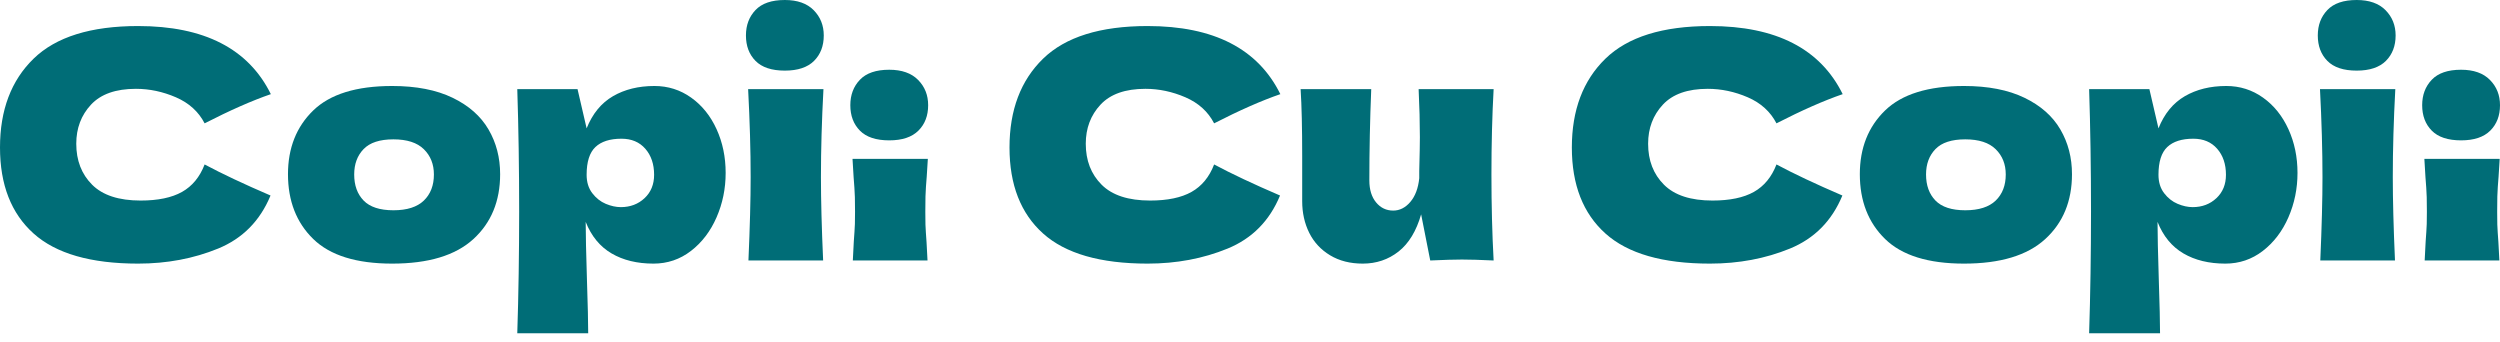 <?xml version="1.0" encoding="UTF-8"?>
<svg width="146px" height="20px" viewBox="0 0 146 20" version="1.1" xmlns="http://www.w3.org/2000/svg" xmlns:xlink="http://www.w3.org/1999/xlink">
    <title>Copii Cu Copii@2x</title>
    <g id="Landingpage" stroke="none" stroke-width="1" fill="none" fill-rule="evenodd">
        <g id="2.1.Homepage-Mobile-320px" transform="translate(-50, -52)" fill="#006D77" fill-rule="nonzero">
            <g id="hero" transform="translate(-374, 0)">
                <g id="header" transform="translate(394, 30)">
                    <g id="Copii-Cu-Copii" transform="translate(30, 22)">
                        <path d="M8.064,15.395 C5.303,15.395 3.268,14.809 1.961,13.636 C0.654,12.463 0,10.789 0,8.614 C0,6.427 0.654,4.698 1.961,3.427 C3.268,2.157 5.303,1.521 8.064,1.521 C11.925,1.521 14.51,2.847 15.817,5.498 C14.717,5.877 13.428,6.445 11.95,7.203 C11.595,6.519 11.036,6.012 10.273,5.682 C9.509,5.352 8.73,5.187 7.936,5.187 C6.763,5.187 5.889,5.495 5.315,6.112 C4.741,6.729 4.454,7.49 4.454,8.394 C4.454,9.372 4.762,10.169 5.379,10.786 C5.996,11.403 6.94,11.712 8.211,11.712 C9.225,11.712 10.031,11.544 10.63,11.208 C11.229,10.871 11.669,10.337 11.95,9.604 C12.952,10.141 14.235,10.746 15.799,11.418 C15.188,12.897 14.167,13.929 12.738,14.516 C11.308,15.102 9.75,15.395 8.064,15.395 Z" id="Path"></path>
                        <path d="M22.903,15.395 C20.813,15.395 19.277,14.916 18.293,13.957 C17.31,12.998 16.818,11.736 16.818,10.172 C16.818,8.645 17.31,7.404 18.293,6.451 C19.277,5.498 20.813,5.022 22.903,5.022 C24.308,5.022 25.484,5.251 26.431,5.709 C27.378,6.167 28.077,6.784 28.529,7.56 C28.982,8.336 29.208,9.207 29.208,10.172 C29.208,11.748 28.685,13.013 27.641,13.966 C26.596,14.919 25.017,15.395 22.903,15.395 Z M22.976,12.28 C23.77,12.28 24.363,12.09 24.754,11.712 C25.145,11.333 25.34,10.826 25.34,10.19 C25.34,9.592 25.145,9.1 24.754,8.715 C24.363,8.33 23.77,8.138 22.976,8.138 C22.182,8.138 21.602,8.327 21.235,8.706 C20.868,9.085 20.685,9.579 20.685,10.19 C20.685,10.826 20.868,11.333 21.235,11.712 C21.602,12.09 22.182,12.28 22.976,12.28 Z" id="Shape"></path>
                        <path d="M38.218,5.022 C39.012,5.022 39.727,5.248 40.362,5.7 C40.998,6.152 41.492,6.766 41.847,7.542 C42.201,8.318 42.378,9.17 42.378,10.099 C42.378,11.015 42.201,11.88 41.847,12.692 C41.492,13.505 40.995,14.158 40.353,14.653 C39.712,15.148 38.982,15.395 38.163,15.395 C37.21,15.395 36.394,15.197 35.716,14.8 C35.038,14.403 34.534,13.789 34.204,12.958 C34.204,13.654 34.229,14.772 34.277,16.312 C34.326,17.802 34.351,18.853 34.351,19.464 L30.209,19.464 C30.282,17.192 30.319,14.815 30.319,12.335 C30.319,9.854 30.282,7.478 30.209,5.205 L33.728,5.205 L34.259,7.496 C34.601,6.641 35.114,6.015 35.799,5.617 C36.483,5.22 37.289,5.022 38.218,5.022 Z M36.257,12.096 C36.807,12.096 37.268,11.922 37.641,11.574 C38.013,11.226 38.2,10.771 38.2,10.209 C38.2,9.585 38.028,9.078 37.686,8.687 C37.344,8.296 36.88,8.101 36.293,8.101 C35.621,8.101 35.114,8.263 34.772,8.587 C34.43,8.91 34.259,9.451 34.259,10.209 C34.259,10.636 34.369,10.994 34.589,11.281 C34.809,11.568 35.072,11.776 35.377,11.904 C35.683,12.032 35.976,12.096 36.257,12.096 Z" id="Shape"></path>
                        <path d="M45.835,4.124 C45.065,4.124 44.494,3.934 44.122,3.556 C43.749,3.177 43.563,2.682 43.563,2.071 C43.563,1.472 43.749,0.977 44.122,0.586 C44.494,0.195 45.065,0 45.835,0 C46.568,0 47.13,0.199 47.521,0.596 C47.912,0.993 48.108,1.485 48.108,2.071 C48.108,2.682 47.919,3.177 47.54,3.556 C47.161,3.934 46.593,4.124 45.835,4.124 Z M43.709,15.212 C43.795,13.245 43.838,11.62 43.838,10.337 C43.838,8.81 43.789,7.099 43.691,5.205 L48.09,5.205 C47.992,7.026 47.943,8.736 47.943,10.337 C47.943,11.681 47.986,13.306 48.071,15.212 L43.709,15.212 Z" id="Shape"></path>
                        <path d="M51.931,8.197 C51.162,8.197 50.59,8.007 50.218,7.628 C49.845,7.25 49.659,6.755 49.659,6.144 C49.659,5.545 49.845,5.05 50.218,4.659 C50.59,4.268 51.162,4.073 51.931,4.073 C52.664,4.073 53.227,4.271 53.618,4.669 C54.009,5.066 54.204,5.557 54.204,6.144 C54.204,6.755 54.015,7.25 53.636,7.628 C53.257,8.007 52.689,8.197 51.931,8.197 Z M49.805,15.212 C49.891,13.245 49.934,13.656 49.934,12.373 C49.934,10.846 49.885,11.172 49.787,9.278 L54.186,9.278 C54.088,11.099 54.039,10.773 54.039,12.373 C54.039,13.717 54.082,13.306 54.167,15.212 L49.805,15.212 Z" id="Shape"></path>
                        <path d="M67.019,15.395 C64.258,15.395 62.224,14.809 60.916,13.636 C59.609,12.463 58.955,10.789 58.955,8.614 C58.955,6.427 59.609,4.698 60.916,3.427 C62.224,2.157 64.258,1.521 67.019,1.521 C70.881,1.521 73.465,2.847 74.772,5.498 C73.672,5.877 72.383,6.445 70.905,7.203 C70.551,6.519 69.992,6.012 69.228,5.682 C68.464,5.352 67.685,5.187 66.891,5.187 C65.718,5.187 64.845,5.495 64.27,6.112 C63.696,6.729 63.409,7.49 63.409,8.394 C63.409,9.372 63.717,10.169 64.334,10.786 C64.951,11.403 65.895,11.712 67.166,11.712 C68.18,11.712 68.987,11.544 69.585,11.208 C70.184,10.871 70.624,10.337 70.905,9.604 C71.907,10.141 73.19,10.746 74.754,11.418 C74.143,12.897 73.123,13.929 71.693,14.516 C70.264,15.102 68.706,15.395 67.019,15.395 Z" id="Path"></path>
                        <path d="M87.228,5.205 C87.143,6.745 87.1,8.406 87.1,10.19 C87.1,11.986 87.143,13.66 87.228,15.212 C86.446,15.175 85.829,15.157 85.377,15.157 C84.949,15.157 84.332,15.175 83.526,15.212 L82.994,12.518 C82.713,13.495 82.273,14.219 81.675,14.69 C81.076,15.16 80.38,15.395 79.585,15.395 C78.852,15.395 78.217,15.234 77.679,14.91 C77.142,14.586 76.735,14.149 76.46,13.599 C76.186,13.049 76.048,12.432 76.048,11.748 L76.048,9.109 C76.048,7.484 76.018,6.183 75.956,5.205 L80.08,5.205 C80.007,7.001 79.97,8.779 79.97,10.539 C79.97,11.076 80.102,11.504 80.364,11.821 C80.627,12.139 80.96,12.298 81.363,12.298 C81.742,12.298 82.075,12.13 82.362,11.794 C82.649,11.458 82.823,10.997 82.884,10.41 L82.884,9.989 C82.909,9.036 82.921,8.376 82.921,8.009 C82.921,7.166 82.897,6.231 82.848,5.205 L87.228,5.205 Z" id="Path"></path>
                        <path d="M99.86,15.395 C97.099,15.395 95.064,14.809 93.757,13.636 C92.45,12.463 91.796,10.789 91.796,8.614 C91.796,6.427 92.45,4.698 93.757,3.427 C95.064,2.157 97.099,1.521 99.86,1.521 C103.721,1.521 106.306,2.847 107.613,5.498 C106.513,5.877 105.224,6.445 103.746,7.203 C103.391,6.519 102.832,6.012 102.069,5.682 C101.305,5.352 100.526,5.187 99.732,5.187 C98.559,5.187 97.685,5.495 97.111,6.112 C96.537,6.729 96.25,7.49 96.25,8.394 C96.25,9.372 96.558,10.169 97.175,10.786 C97.792,11.403 98.736,11.712 100.007,11.712 C101.021,11.712 101.827,11.544 102.426,11.208 C103.025,10.871 103.465,10.337 103.746,9.604 C104.748,10.141 106.031,10.746 107.595,11.418 C106.984,12.897 105.963,13.929 104.534,14.516 C103.104,15.102 101.546,15.395 99.86,15.395 Z" id="Path"></path>
                        <path d="M114.699,15.395 C112.609,15.395 111.073,14.916 110.089,13.957 C109.106,12.998 108.614,11.736 108.614,10.172 C108.614,8.645 109.106,7.404 110.089,6.451 C111.073,5.498 112.609,5.022 114.699,5.022 C116.104,5.022 117.28,5.251 118.227,5.709 C119.174,6.167 119.873,6.784 120.325,7.56 C120.778,8.336 121.004,9.207 121.004,10.172 C121.004,11.748 120.481,13.013 119.437,13.966 C118.392,14.919 116.813,15.395 114.699,15.395 Z M114.772,12.28 C115.566,12.28 116.159,12.09 116.55,11.712 C116.941,11.333 117.136,10.826 117.136,10.19 C117.136,9.592 116.941,9.1 116.55,8.715 C116.159,8.33 115.566,8.138 114.772,8.138 C113.978,8.138 113.397,8.327 113.031,8.706 C112.664,9.085 112.481,9.579 112.481,10.19 C112.481,10.826 112.664,11.333 113.031,11.712 C113.397,12.09 113.978,12.28 114.772,12.28 Z" id="Shape"></path>
                        <path d="M130.014,5.022 C130.808,5.022 131.523,5.248 132.158,5.7 C132.794,6.152 133.288,6.766 133.643,7.542 C133.997,8.318 134.174,9.17 134.174,10.099 C134.174,11.015 133.997,11.88 133.643,12.692 C133.288,13.505 132.791,14.158 132.149,14.653 C131.508,15.148 130.778,15.395 129.959,15.395 C129.006,15.395 128.19,15.197 127.512,14.8 C126.834,14.403 126.33,13.789 126,12.958 C126,13.654 126.024,14.772 126.073,16.312 C126.122,17.802 126.147,18.853 126.147,19.464 L122.005,19.464 C122.078,17.192 122.115,14.815 122.115,12.335 C122.115,9.854 122.078,7.478 122.005,5.205 L125.524,5.205 L126.055,7.496 C126.397,6.641 126.91,6.015 127.595,5.617 C128.279,5.22 129.085,5.022 130.014,5.022 Z M128.053,12.096 C128.603,12.096 129.064,11.922 129.437,11.574 C129.809,11.226 129.996,10.771 129.996,10.209 C129.996,9.585 129.824,9.078 129.482,8.687 C129.14,8.296 128.676,8.101 128.089,8.101 C127.417,8.101 126.91,8.263 126.568,8.587 C126.226,8.91 126.055,9.451 126.055,10.209 C126.055,10.636 126.165,10.994 126.385,11.281 C126.605,11.568 126.868,11.776 127.173,11.904 C127.478,12.032 127.772,12.096 128.053,12.096 Z" id="Shape"></path>
                        <path d="M137.631,4.124 C136.861,4.124 136.29,3.934 135.918,3.556 C135.545,3.177 135.359,2.682 135.359,2.071 C135.359,1.472 135.545,0.977 135.918,0.586 C136.29,0.195 136.861,0 137.631,0 C138.364,0 138.926,0.199 139.317,0.596 C139.708,0.993 139.904,1.485 139.904,2.071 C139.904,2.682 139.714,3.177 139.336,3.556 C138.957,3.934 138.389,4.124 137.631,4.124 Z M135.505,15.212 C135.591,13.245 135.633,11.62 135.633,10.337 C135.633,8.81 135.585,7.099 135.487,5.205 L139.886,5.205 C139.788,7.026 139.739,8.736 139.739,10.337 C139.739,11.681 139.782,13.306 139.867,15.212 L135.505,15.212 Z" id="Shape"></path>
                        <path d="M143.727,8.197 C142.958,8.197 142.386,8.007 142.014,7.628 C141.641,7.25 141.455,6.755 141.455,6.144 C141.455,5.545 141.641,5.05 142.014,4.659 C142.386,4.268 142.958,4.073 143.727,4.073 C144.46,4.073 145.023,4.271 145.414,4.669 C145.805,5.066 146,5.557 146,6.144 C146,6.755 145.811,7.25 145.432,7.628 C145.053,8.007 144.485,8.197 143.727,8.197 Z M141.601,15.212 C141.687,13.245 141.73,13.656 141.73,12.373 C141.73,10.846 141.681,11.172 141.583,9.278 L145.982,9.278 C145.884,11.099 145.835,10.773 145.835,12.373 C145.835,13.717 145.878,13.306 145.963,15.212 L141.601,15.212 Z" id="Shape"></path>
                    </g>
                </g>
            </g>
        </g>
    </g>
</svg>